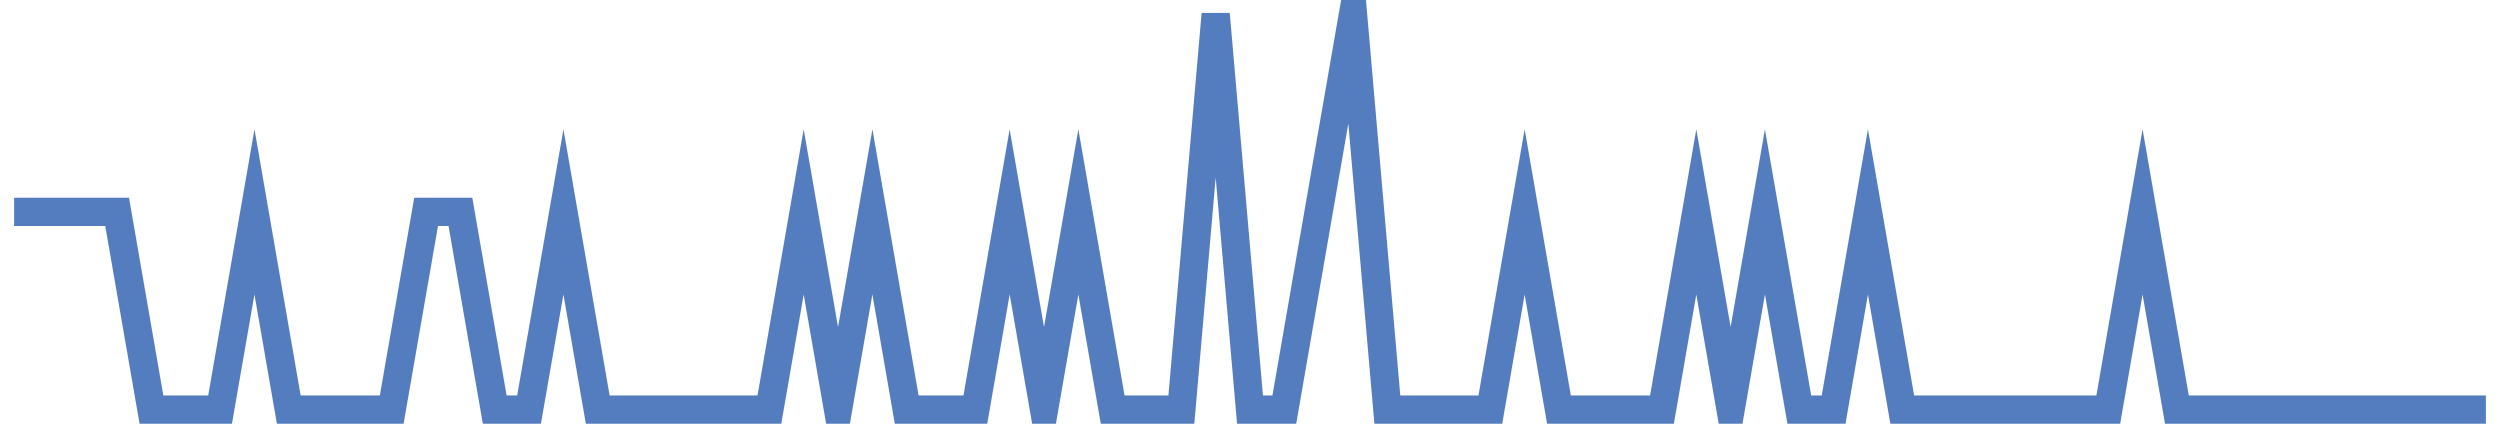 <?xml version="1.0" encoding="UTF-8"?>
<svg xmlns="http://www.w3.org/2000/svg" xmlns:xlink="http://www.w3.org/1999/xlink" width="177pt" height="30pt" viewBox="0 0 177 30" version="1.1">
<g id="surface519596">
<path style="fill:none;stroke-width:2;stroke-linecap:butt;stroke-linejoin:miter;stroke:rgb(32.941%,49.02%,74.902%);stroke-opacity:1;stroke-miterlimit:10;" d="M 1 15 L 8.293 15 L 10.723 29 L 15.582 29 L 18.016 15 L 20.445 29 L 27.734 29 L 30.168 15 L 32.598 15 L 35.027 29 L 37.457 29 L 39.891 15 L 42.32 29 L 54.473 29 L 56.902 15 L 59.332 29 L 61.766 15 L 64.195 29 L 69.055 29 L 71.484 15 L 73.918 29 L 76.348 15 L 78.777 29 L 83.641 29 L 86.07 1 L 88.5 29 L 90.93 29 L 93.359 15 L 95.793 1 L 98.223 29 L 105.516 29 L 107.945 15 L 110.375 29 L 117.668 29 L 120.098 15 L 122.527 29 L 124.957 15 L 127.391 29 L 129.82 29 L 132.25 15 L 134.68 29 L 149.266 29 L 151.695 15 L 154.125 29 L 176 29 "/>
</g>
</svg>
